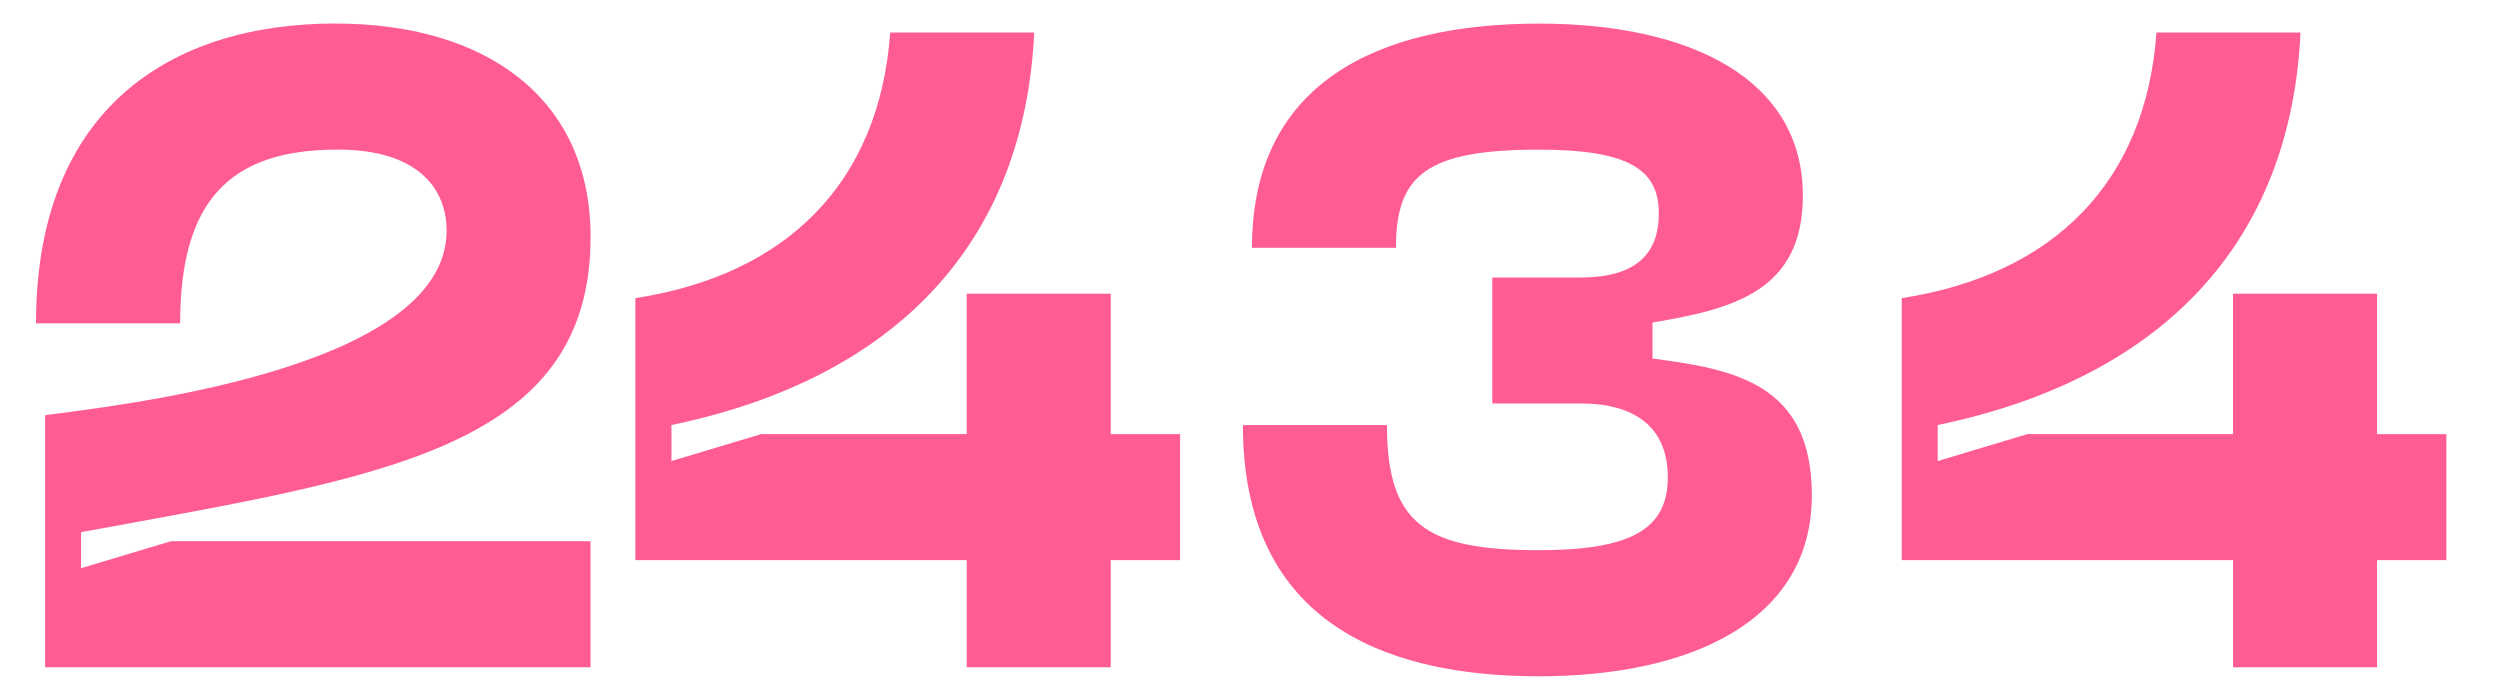 <svg xmlns="http://www.w3.org/2000/svg" id="uuid-57995875-b85b-40a5-986c-f15dcf4a8e1d" viewBox="0 0 50 14"><defs><clipPath id="uuid-6b6627dc-d443-4542-a787-5c22dd4e05bc"><path d="M0 0h50v14H0z" style="fill:none"/></clipPath><style>.uuid-03f17862-730c-4810-acc4-87a7e05eb36b{fill:#ff5c96}</style></defs><g id="uuid-ae5ef870-41c6-4c1f-897e-2922d2dec14a" style="clip-path:url(#uuid-6b6627dc-d443-4542-a787-5c22dd4e05bc)"><path d="M6.716.471c3.007 0 5.096 1.495 5.096 4.267 0 4.268-4.25 4.808-10.191 5.906v.72l1.8-.54h8.39v2.521H.902V8.304c1.296-.18 8.03-.883 8.03-3.692 0-.81-.54-1.62-2.179-1.62-2.179 0-3.15 1.044-3.15 3.475H.72C.72 2.2 3.385.47 6.716.47M23.602 11.203h-1.387v2.142h-2.88v-2.142h-6.627v-5.24c3.025-.468 4.88-2.305 5.096-5.312h2.88c-.197 4.196-2.754 6.914-7.255 7.85v.72l1.8-.54h4.105V5.874h2.881v2.809h1.387zM27.739 8.501c0 1.999.792 2.503 3.043 2.503 1.854 0 2.574-.432 2.574-1.458 0-1.008-.666-1.477-1.746-1.477h-1.764V5.55h1.764c1.08 0 1.566-.45 1.566-1.278 0-.847-.54-1.279-2.394-1.279-2.25 0-2.863.504-2.863 1.963h-2.88c0-3.277 2.484-4.484 5.743-4.484 3.043 0 5.275 1.116 5.275 3.44 0 1.908-1.386 2.268-3.007 2.538v.72c1.62.216 3.187.486 3.187 2.737 0 2.503-2.412 3.619-5.455 3.619-3.26 0-5.924-1.206-5.924-5.024zM48.927 11.203h-1.386v2.142h-2.88v-2.142h-6.627v-5.24c3.025-.468 4.88-2.305 5.095-5.312h2.881c-.197 4.196-2.755 6.914-7.256 7.85v.72l1.8-.54h4.106V5.874h2.881v2.809h1.386z" class="uuid-03f17862-730c-4810-acc4-87a7e05eb36b"/></g></svg>